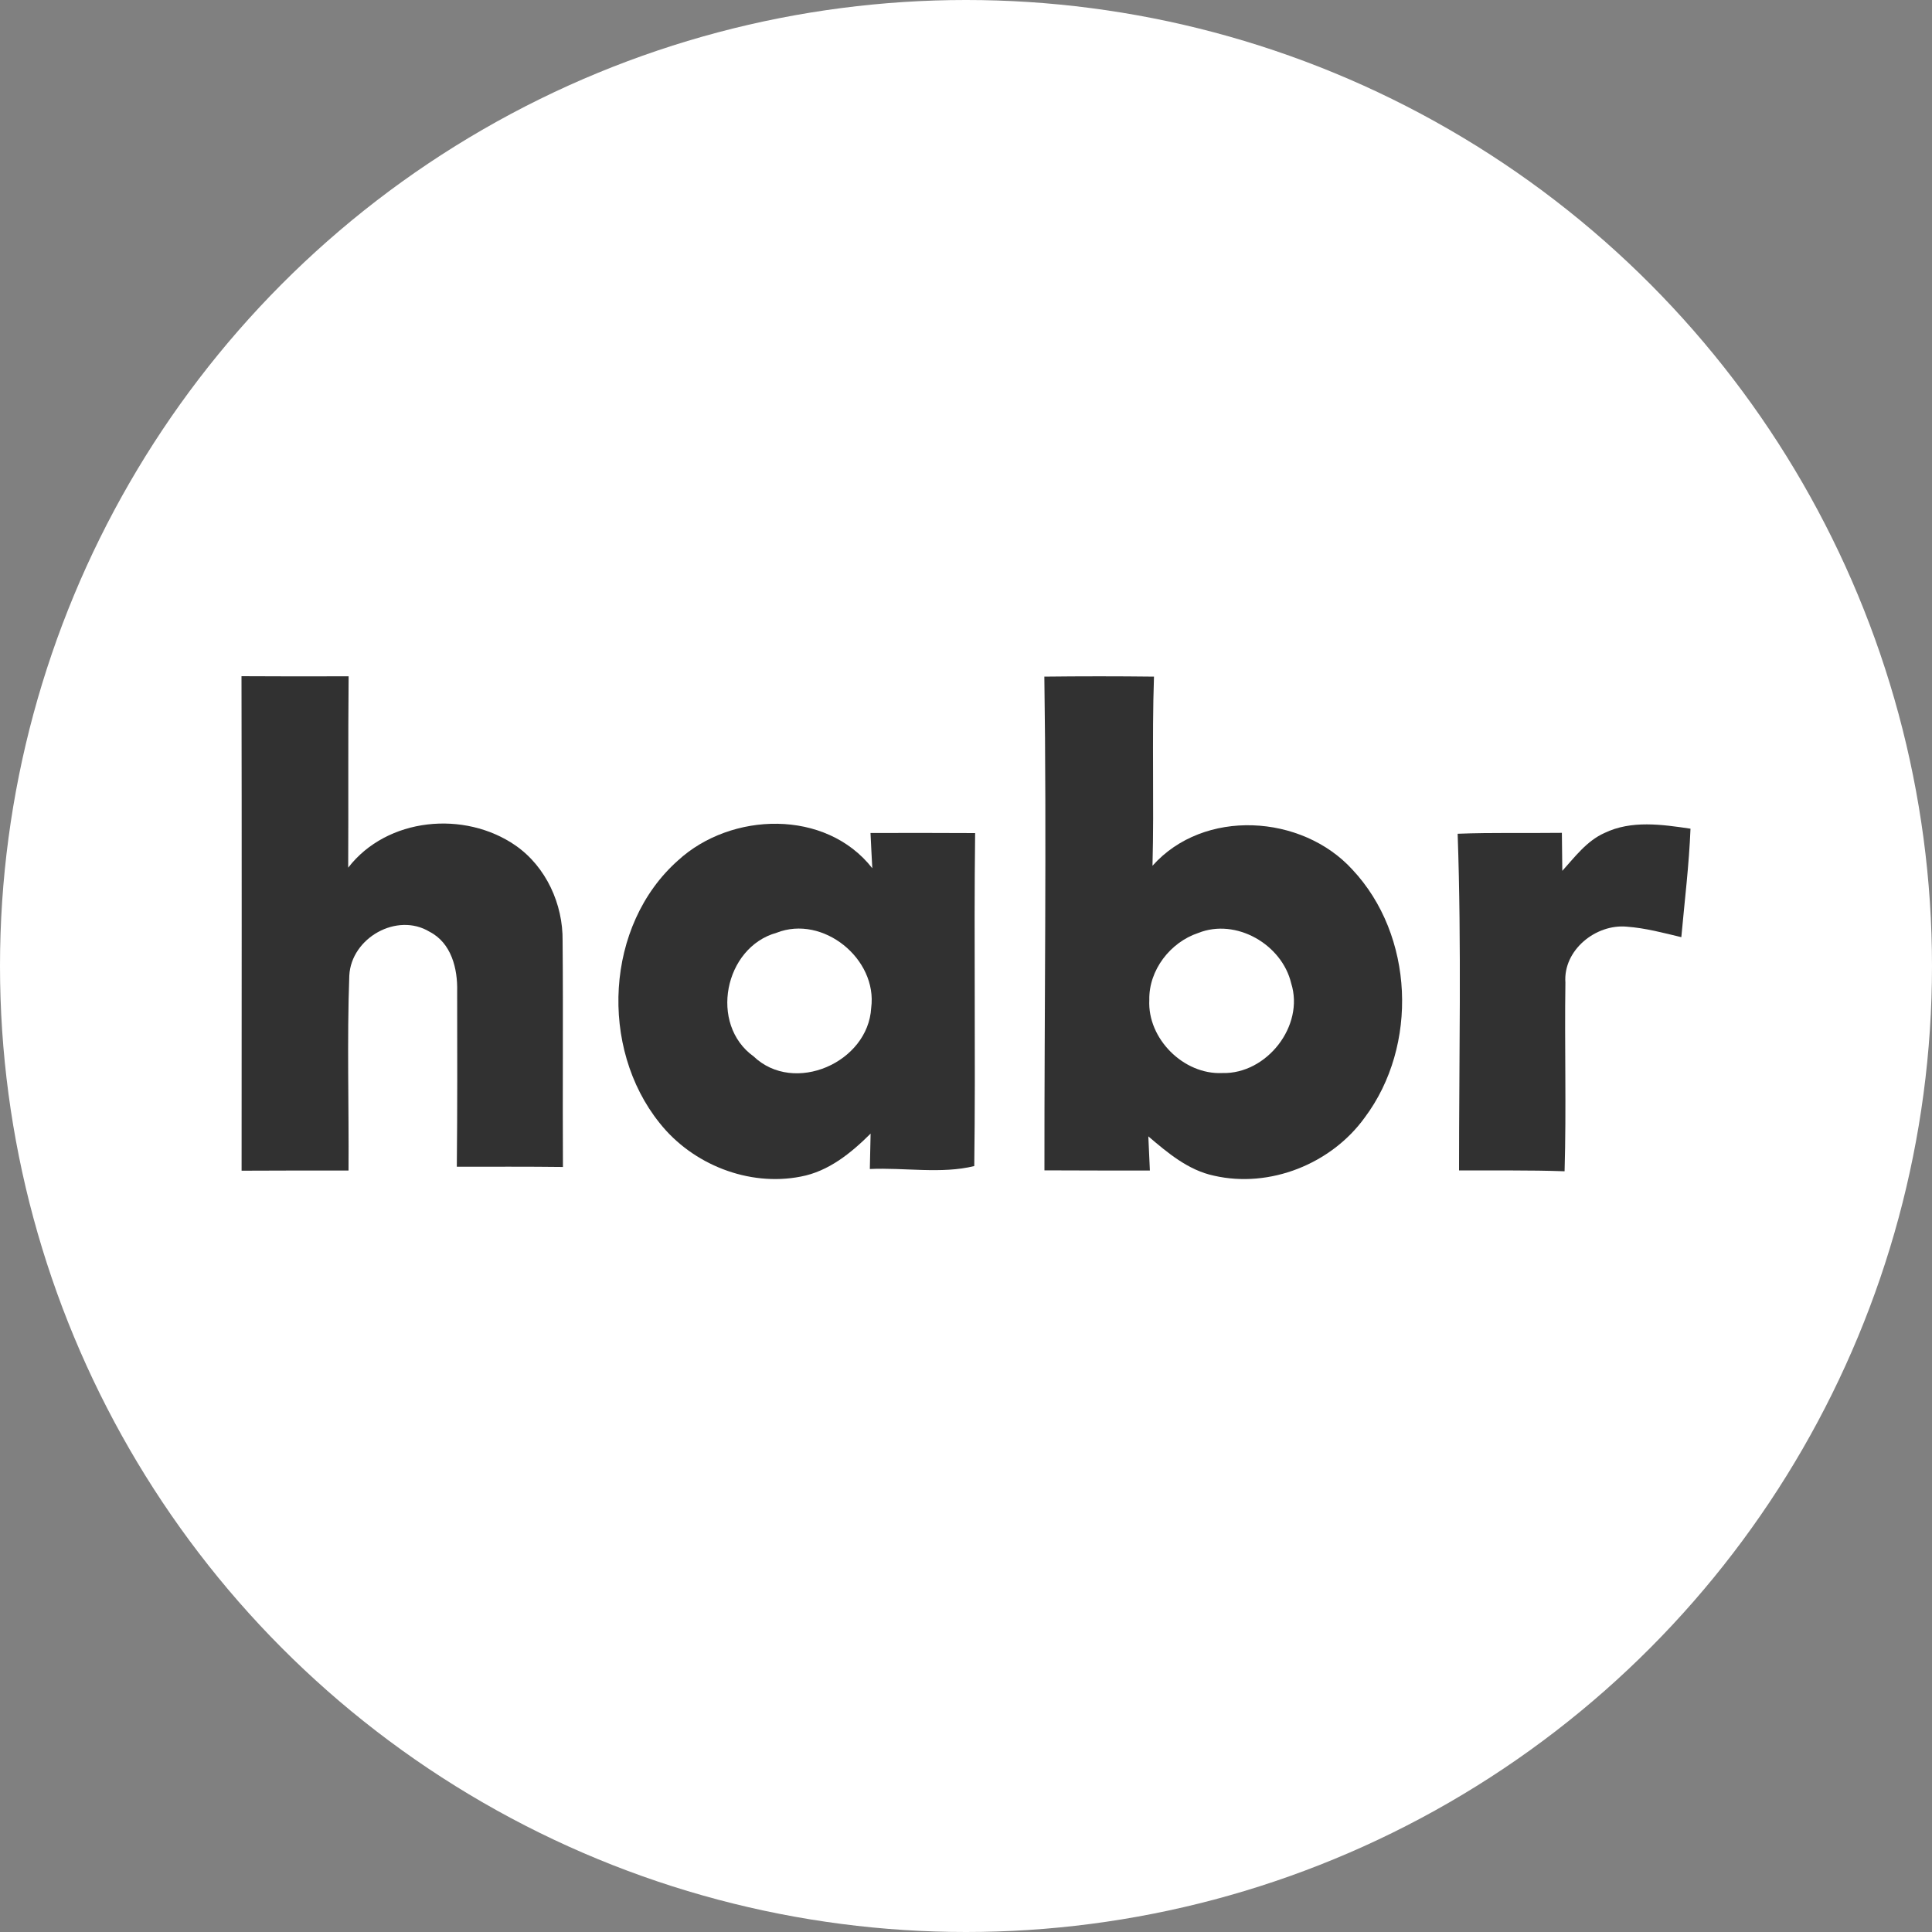 <?xml version="1.0" encoding="UTF-8"?> <svg xmlns="http://www.w3.org/2000/svg" width="40" height="40" viewBox="0 0 40 40" fill="none"><rect x="0" y="0" width="40" height="40" fill="#808080" stroke="none"/> <circle cx="20" cy="20" r="20" fill="white"></circle> <path d="M5 14C5.739 14.005 6.479 14.004 7.218 14.002C7.205 15.324 7.216 16.644 7.209 17.964C8.014 16.921 9.62 16.775 10.675 17.506C11.306 17.945 11.658 18.72 11.648 19.48C11.662 21.041 11.646 22.6 11.655 24.161C10.923 24.152 10.19 24.156 9.458 24.156C9.47 22.946 9.467 21.736 9.465 20.526C9.477 20.056 9.346 19.523 8.894 19.291C8.218 18.881 7.272 19.419 7.232 20.197C7.183 21.542 7.225 22.89 7.216 24.235C6.477 24.235 5.74 24.233 5.002 24.238C5.003 20.826 5.007 17.412 5 14Z" fill="#313131"></path> <path d="M21.622 14.009C22.378 14 23.135 14 23.892 14.009C23.847 15.313 23.896 16.619 23.861 17.925C24.921 16.733 26.953 16.857 27.998 18.002C29.278 19.364 29.37 21.65 28.255 23.138C27.563 24.097 26.29 24.607 25.132 24.341C24.601 24.228 24.177 23.87 23.775 23.527C23.786 23.763 23.796 23.999 23.807 24.235C23.079 24.233 22.352 24.236 21.624 24.231C21.621 20.823 21.671 17.416 21.622 14.009ZM24.809 19.316C24.229 19.508 23.782 20.086 23.795 20.704C23.755 21.505 24.505 22.254 25.307 22.216C26.225 22.242 27.013 21.24 26.732 20.356C26.541 19.553 25.591 19.003 24.809 19.316Z" fill="#313131"></path> <path d="M14.038 17.814C15.135 16.806 17.098 16.745 18.06 17.976C18.049 17.794 18.032 17.43 18.023 17.246C18.744 17.244 19.467 17.244 20.189 17.248C20.161 19.544 20.201 21.844 20.171 24.142C19.494 24.31 18.723 24.17 18.009 24.203C18.013 24.02 18.021 23.653 18.025 23.47C17.62 23.873 17.155 24.252 16.579 24.36C15.5 24.572 14.335 24.109 13.656 23.25C12.407 21.696 12.526 19.155 14.038 17.814ZM16.078 19.312C14.995 19.614 14.676 21.207 15.603 21.872C16.441 22.672 17.973 21.998 18.037 20.868C18.172 19.853 17.038 18.933 16.078 19.312Z" fill="#313131"></path> <path d="M33.219 17.246C33.774 16.977 34.411 17.07 35 17.157C34.97 17.908 34.878 18.654 34.81 19.403C34.438 19.314 34.066 19.214 33.683 19.186C33.041 19.125 32.361 19.67 32.41 20.344C32.391 21.647 32.431 22.948 32.393 24.25C31.665 24.224 30.936 24.236 30.208 24.233C30.207 21.91 30.261 19.584 30.179 17.262C30.898 17.234 31.617 17.252 32.337 17.243C32.339 17.505 32.342 17.767 32.346 18.03C32.608 17.74 32.852 17.41 33.219 17.246Z" fill="#313131"></path> </svg> 